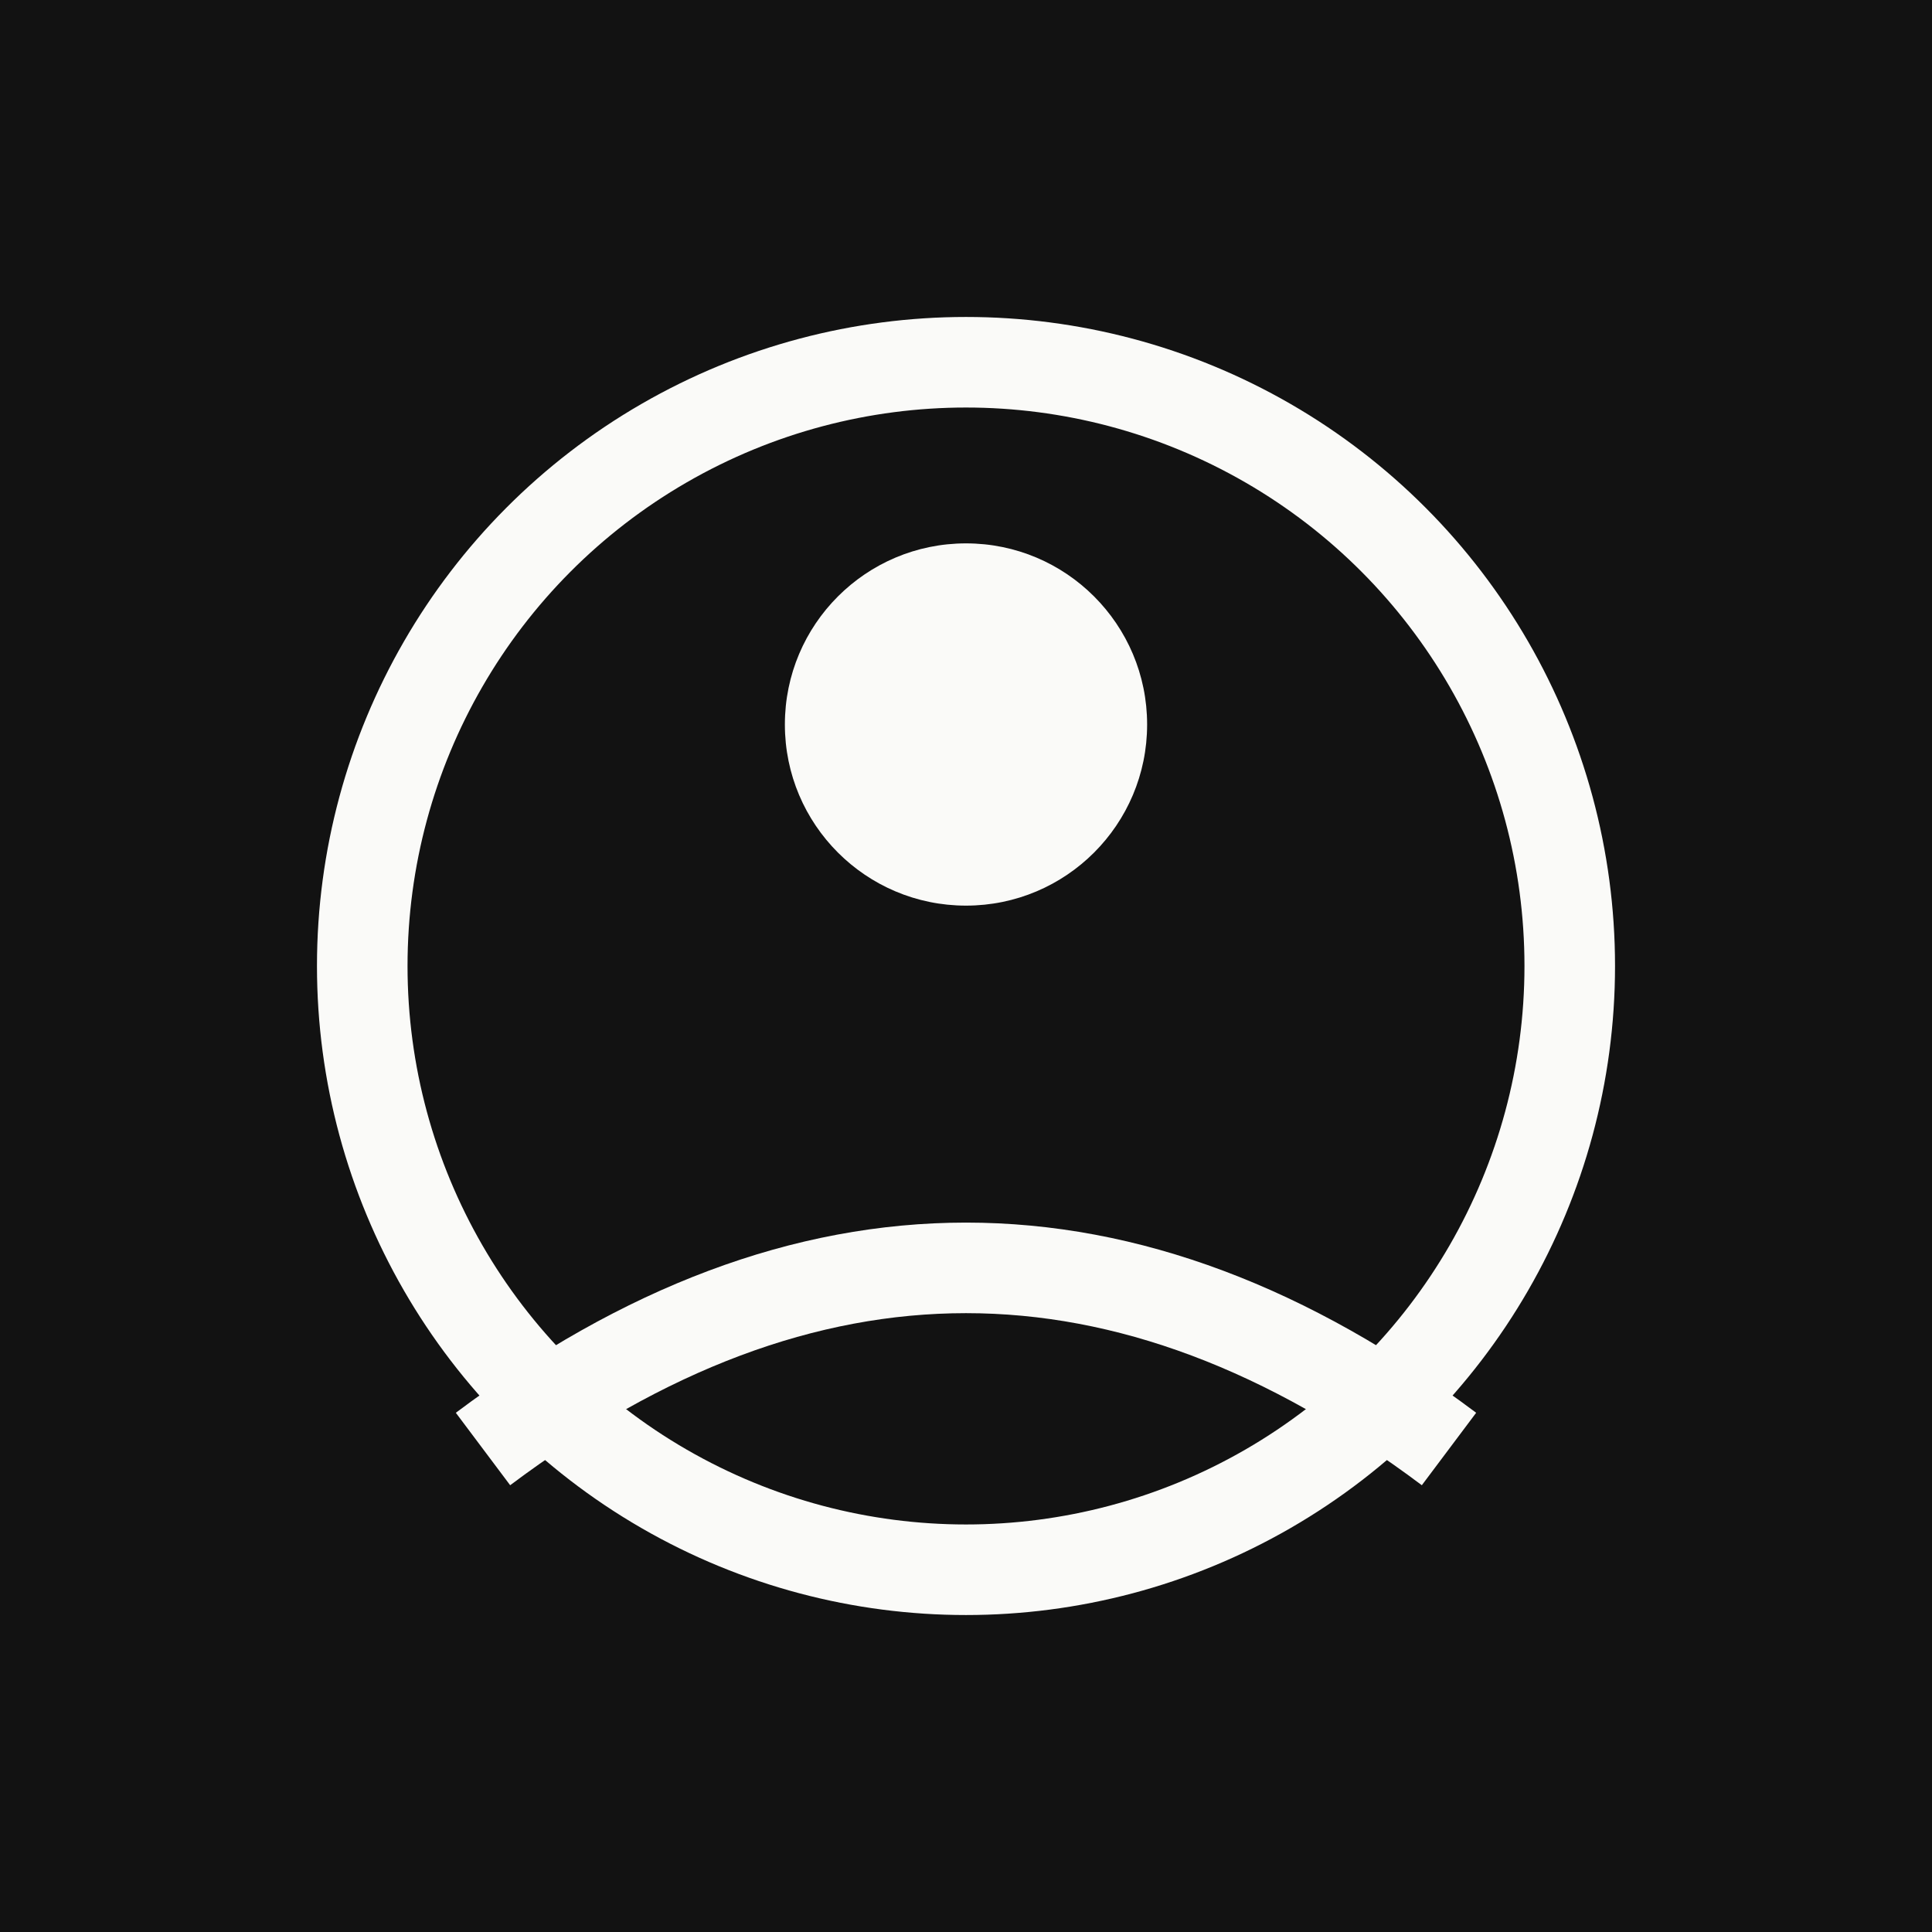 <svg xmlns="http://www.w3.org/2000/svg" width="32" height="32" viewBox="0 0 32 32">
  <rect width="32" height="32" fill="#121212"/>
  <circle cx="16" cy="16" r="10" fill="none" stroke="#FAFAF8" stroke-width="1.5"/>
  <circle cx="16" cy="12" r="3" fill="#FAFAF8"/>
  <path d="M 8 24 Q 16 18 24 24" stroke="#FAFAF8" stroke-width="1.5" fill="none"/>
</svg>
